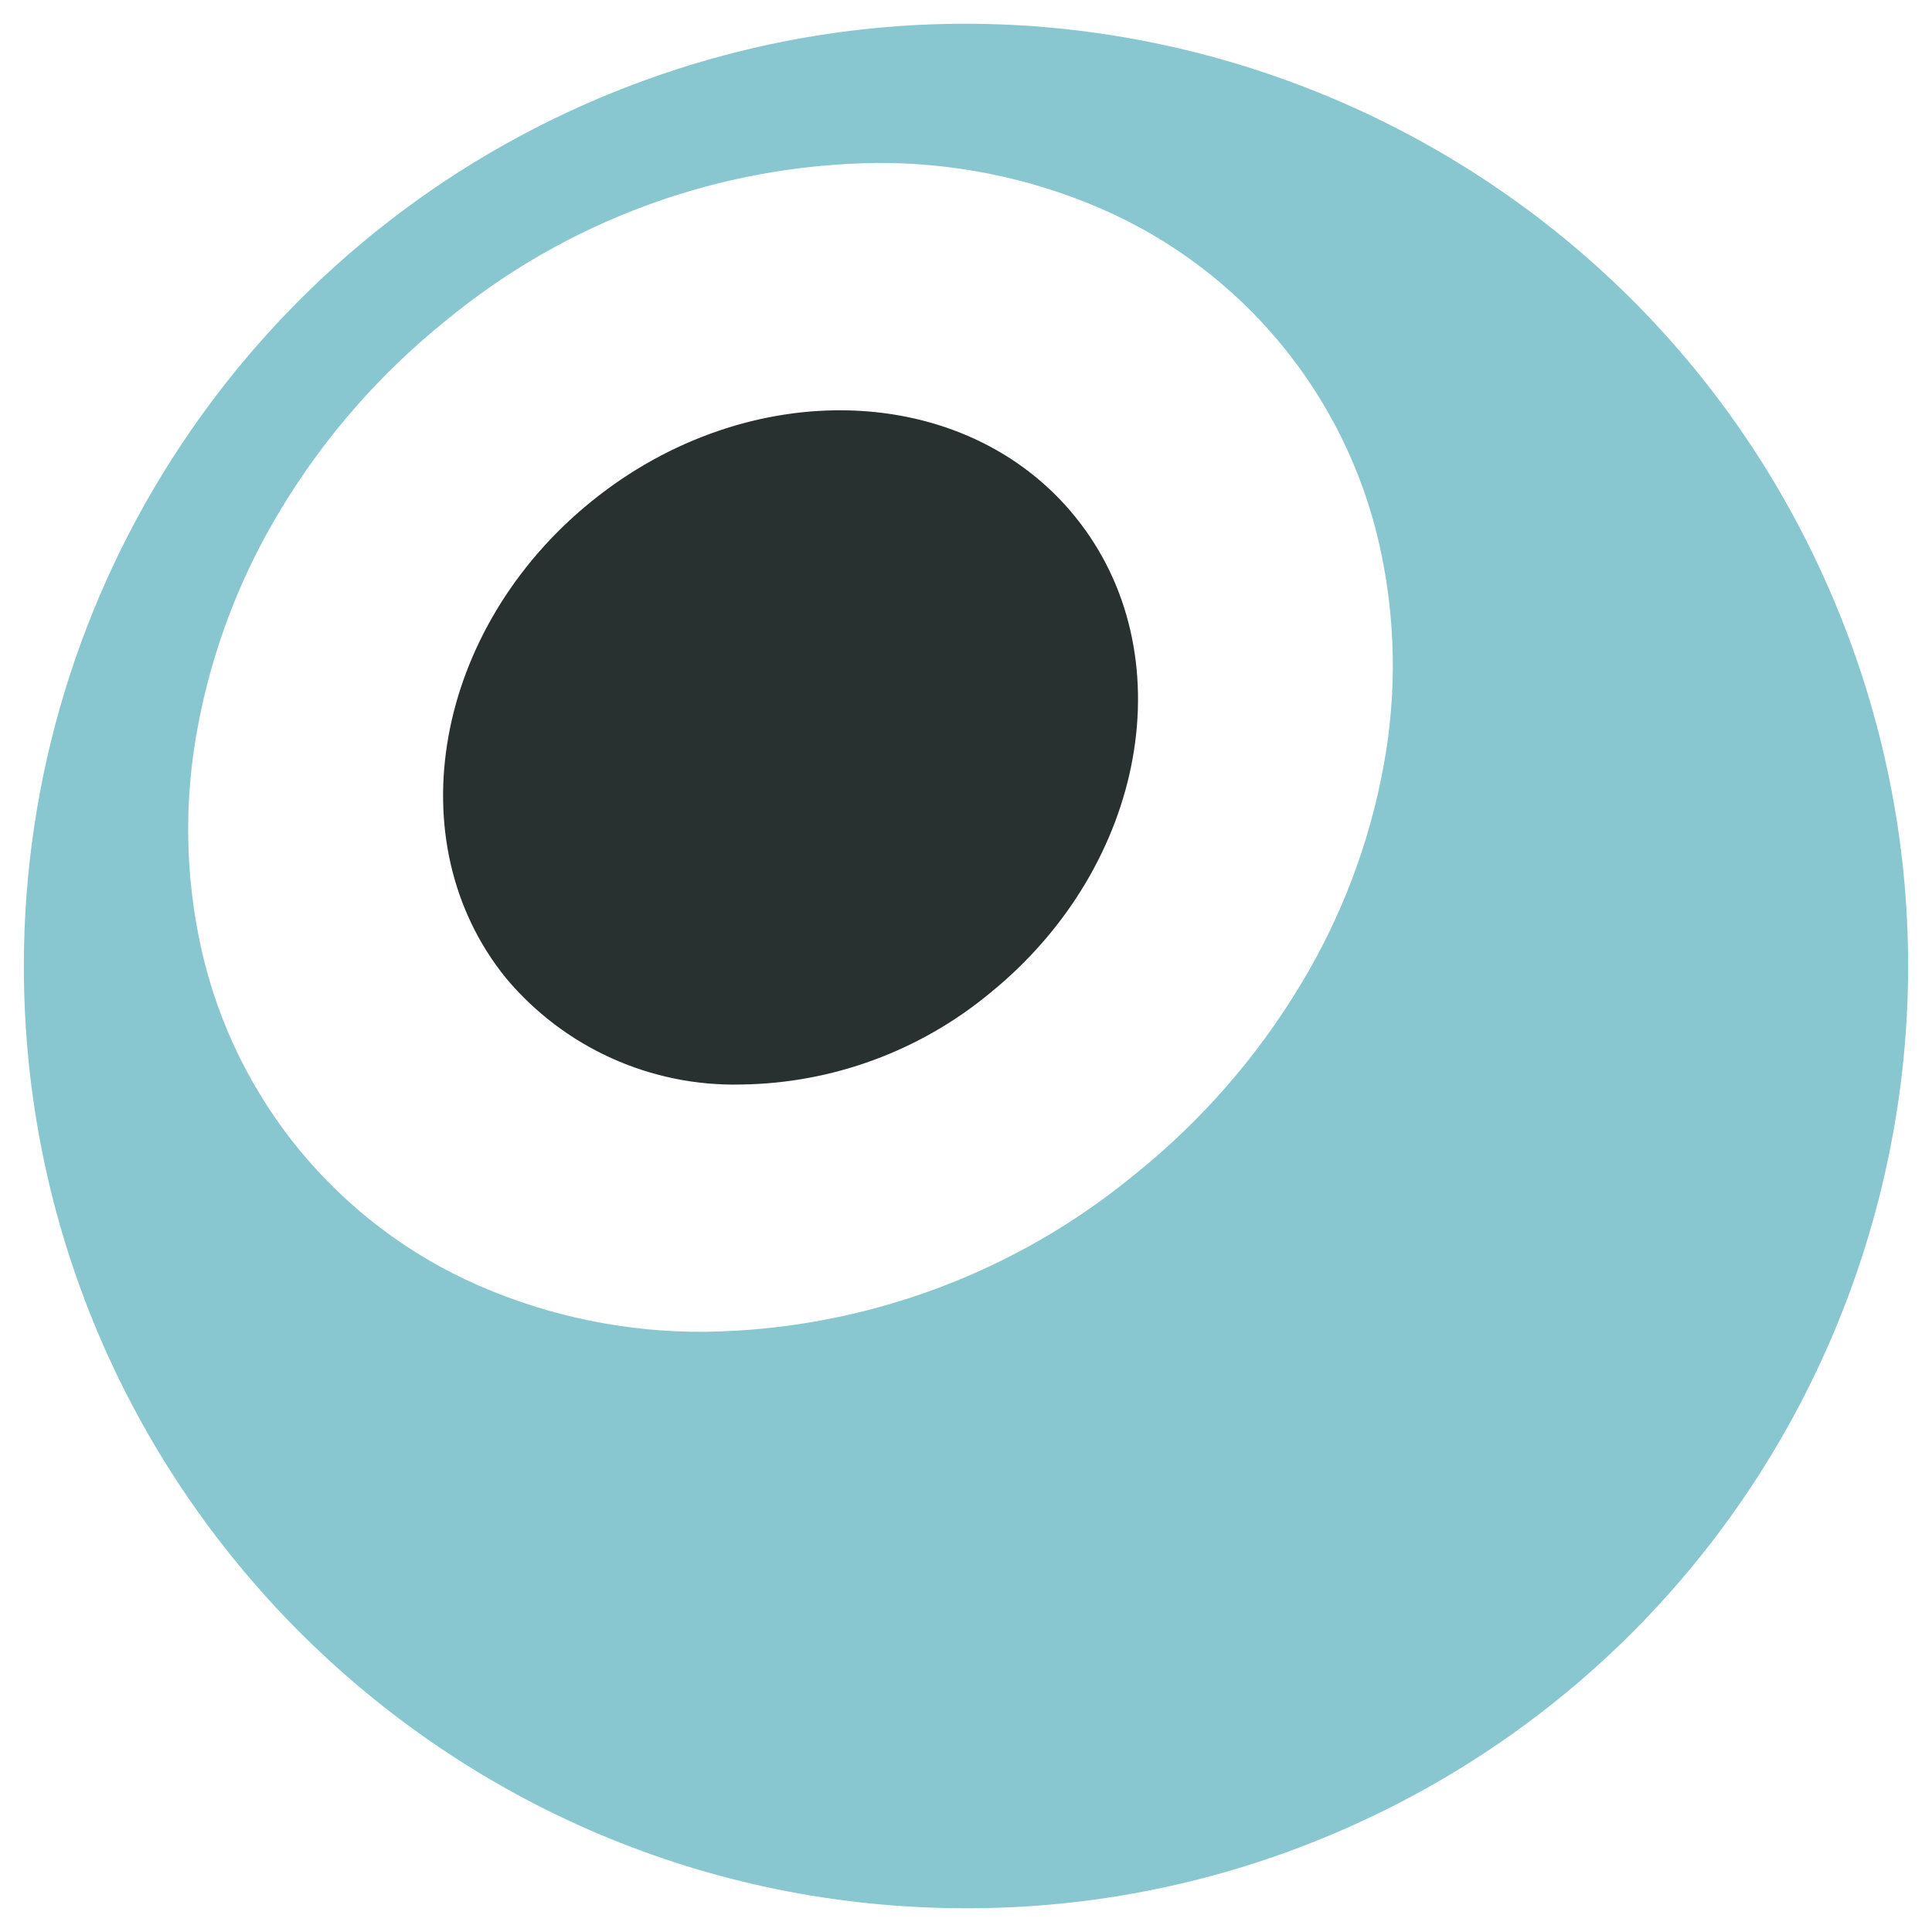 <?xml version="1.0" encoding="UTF-8"?><svg id="a" xmlns="http://www.w3.org/2000/svg" viewBox="0 0 502.354 502.356"><defs><style>.b{fill:#293030;}.b,.c{stroke-width:0px;}.c{fill:#88c6d0;}</style></defs><path class="c" d="m251.082,496.181c-135.308-.065-244.944-109.807-244.879-245.115.048-98.377,58.935-187.185,149.538-225.517,124.647-52.656,268.379,5.705,321.035,130.352,52.655,124.647-5.705,268.379-130.352,321.035h0c-30.162,12.765-62.59,19.311-95.341,19.245Zm-23.295-453.806h0c-40.933.524-80.455,15.031-112.008,41.112-17.072,13.744-31.591,30.388-42.891,49.168-10.571,17.467-17.873,36.714-21.547,56.798-3.548,19.055-3.185,38.633,1.066,57.544,8.772,38.878,35.506,71.269,72.015,87.253,18.558,8.093,38.609,12.196,58.854,12.042,40.94-.522,80.47-15.028,112.029-41.112,17.073-13.744,31.592-30.387,42.891-49.168,10.572-17.467,17.874-36.714,21.547-56.798,3.548-19.055,3.186-38.633-1.066-57.544-8.774-38.904-35.536-71.312-72.079-87.285-18.547-8.078-38.583-12.169-58.812-12.01Z"/><path class="b" d="m131.541,254.296c-28.612-35.315-18.648-90.791,22.218-123.9,40.867-33.109,97.206-31.329,125.818,3.975,28.612,35.304,18.648,90.791-22.229,123.9-18.206,15.049-41.011,23.419-64.63,23.721-23.546.565-46.066-9.63-61.177-27.696Z"/></svg>